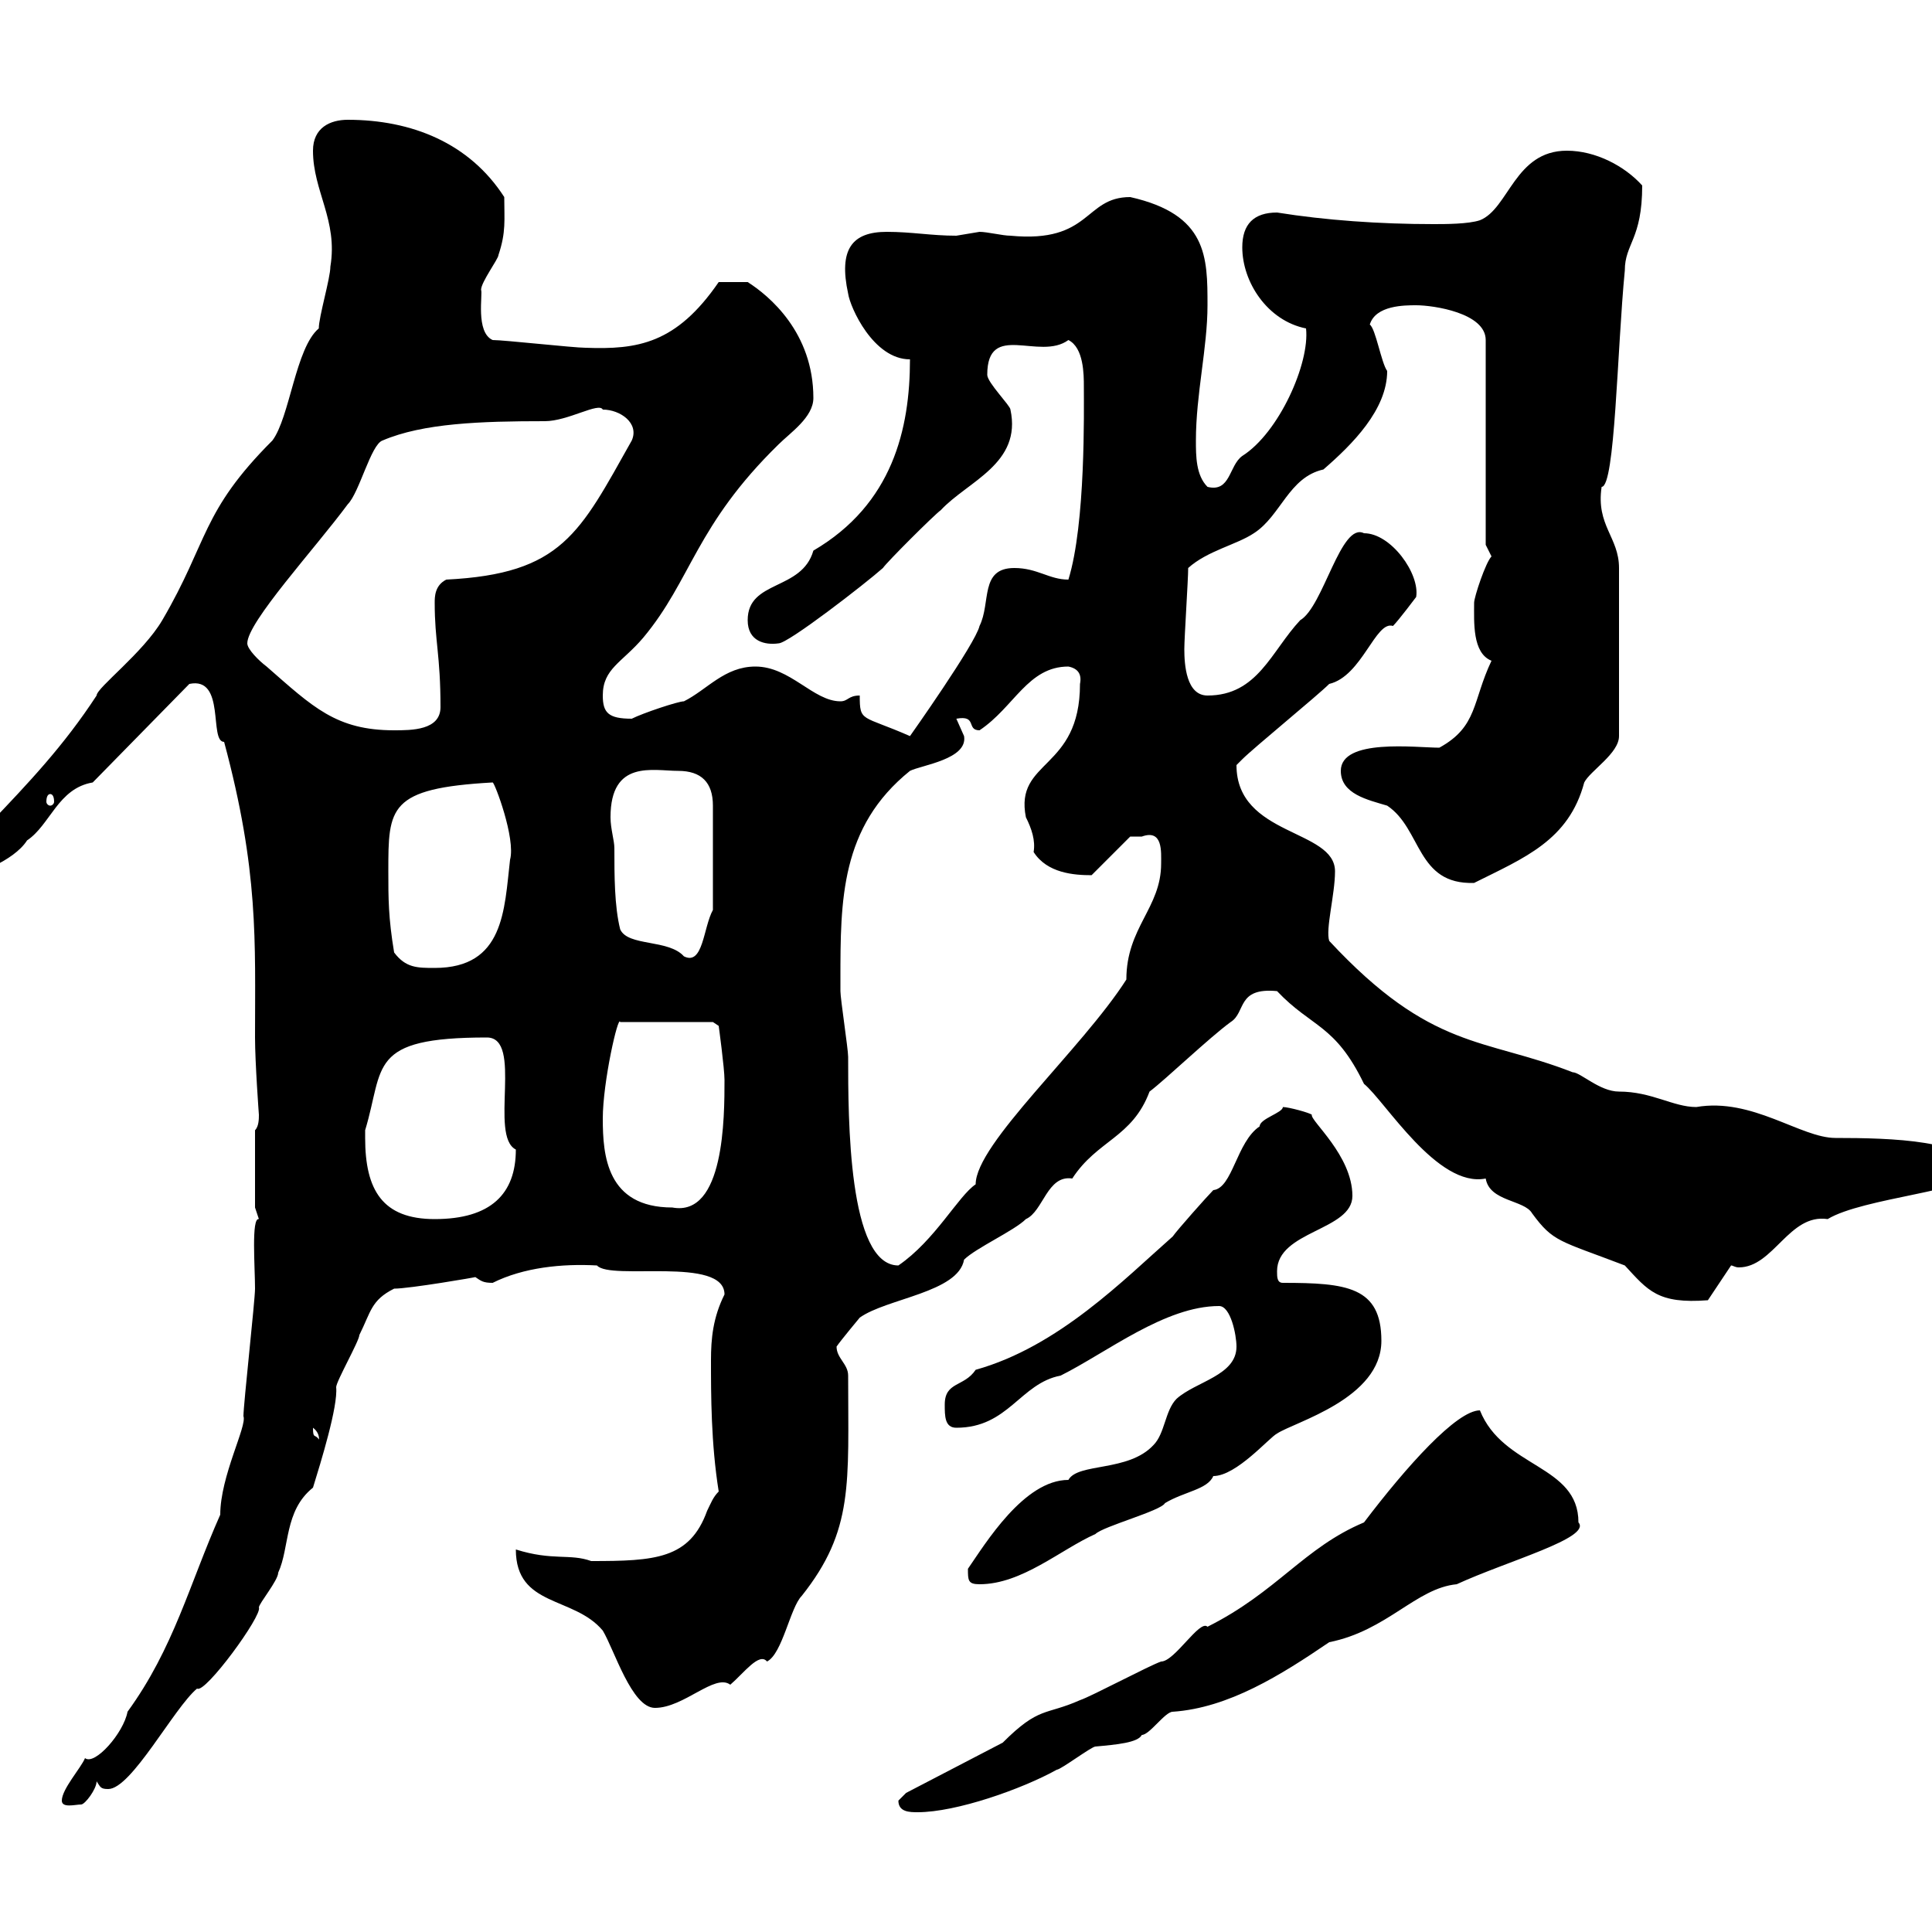<svg xmlns="http://www.w3.org/2000/svg" xmlns:xlink="http://www.w3.org/1999/xlink" width="300" height="300"><path d="M139.50 279.60C139.50 281.40 141.30 281.40 142.50 281.40C148.50 281.40 158.70 277.80 164.10 274.80C164.70 274.80 169.50 271.20 170.10 271.20C173.40 270.90 176.70 270.60 177.30 269.40C178.50 269.40 180.90 265.80 182.10 265.80C190.80 265.20 198.90 260.10 206.40 255C215.40 253.20 219.90 246.60 226.20 246C234 242.40 247.20 238.80 245.10 236.40C245.10 227.40 233.40 228 229.80 219C226.20 219 218.40 227.70 211.80 236.40C202.50 240.30 198.30 247.20 187.50 252.60C186.30 251.40 182.40 258 180.30 258C178.50 258.60 169.50 263.40 167.70 264C162.30 266.40 161.40 264.90 155.70 270.60L140.70 278.40C140.70 278.40 139.50 279.60 139.50 279.60ZM9.60 279.60C9.60 280.80 11.70 280.20 12.60 280.20C13.20 280.20 15 277.80 15 276.60C15.60 277.50 15.60 277.80 16.80 277.80C20.40 277.80 27 265.20 30.60 262.20C31.80 263.10 40.80 250.80 40.20 249.60C40.20 249 43.20 245.40 43.20 244.20C45 240.30 44.10 234.60 48.60 231C49.80 227.10 52.50 218.40 52.20 215.40C52.20 214.50 55.80 208.20 55.80 207.30C57.60 203.70 57.60 201.90 61.20 200.10C63.60 200.10 74.10 198.30 73.80 198.30C74.70 198.90 75 199.20 76.50 199.20C81.30 196.80 87.30 196.20 92.70 196.50C94.80 198.90 112.50 195 112.50 201C110.70 204.60 110.40 207.90 110.40 211.20C110.40 216.60 110.40 224.10 111.60 231.60C110.70 232.50 110.40 233.40 109.80 234.60C107.10 242.10 101.70 242.40 91.80 242.40C88.50 241.20 85.80 242.40 80.10 240.60C80.10 249.60 89.10 247.80 93.60 253.20C95.40 256.20 98.10 265.20 101.70 265.20C106.20 265.20 111 259.80 113.40 261.60C115.50 259.80 117.90 256.50 119.10 258C121.50 256.80 122.70 249.60 124.50 247.80C132.60 237.60 131.70 230.40 131.70 213.60C131.70 211.80 129.90 210.90 129.90 209.10C130.50 208.20 133.50 204.60 133.50 204.60C137.70 201.60 148.80 200.70 149.70 195.60C151.50 193.80 157.50 191.10 159.30 189.30C162 188.10 162.60 182.40 166.50 183C170.40 177 175.80 176.70 178.50 169.50C180.90 167.70 187.80 161.10 191.10 158.70C193.50 157.20 192 153.30 198.30 153.90C203.70 159.60 207.30 159 211.80 168.30C215.10 171 223.20 184.50 230.70 183C231.30 186.60 236.70 186.30 237.90 188.40C241.20 192.90 242.10 192.60 252.30 196.50C255.90 200.40 257.40 202.50 265.20 201.90L268.80 196.50C269.10 196.50 269.40 196.80 270 196.80C275.40 196.80 277.80 188.40 283.80 189.30C289.20 186 306.60 184.80 306.60 182.10C306.60 177 293.40 176.70 285 176.70C279.60 176.70 272.10 170.40 263.40 171.90C259.80 171.90 256.50 169.50 251.40 169.50C248.40 169.50 245.40 166.50 244.20 166.50C230.40 161.10 222.30 163.20 206.40 146.10C205.80 144.30 207.30 138.90 207.30 135.30C207.30 128.70 192 129.90 192 118.80C192 118.80 192.90 117.90 192.90 117.90C194.70 116.10 204.60 108 206.40 106.20C211.50 105 213.60 96.30 216.30 97.20C217.20 96.30 219.90 92.70 219.90 92.70C220.50 89.10 216 82.80 211.80 82.80C208.20 81 205.50 94.20 201.90 96.30C197.40 101.10 195.30 108 187.50 108C184.20 108 183.90 103.20 183.90 100.80C183.90 99 184.50 90 184.50 88.20C187.50 85.50 192 84.60 194.70 82.80C198.90 80.10 200.10 74.10 205.50 72.90C210 69 215.40 63.60 215.40 57.60C214.50 56.40 213.60 51 212.70 50.40C213.60 47.40 218.10 47.40 219.90 47.40C222.60 47.40 230.70 48.60 230.70 52.80L230.70 84.60L231.60 86.40C230.70 87.30 228.90 92.70 228.90 93.60C228.90 96.60 228.60 101.40 231.60 102.60C228.60 108.90 229.50 112.80 223.50 116.10C219.90 116.10 208.20 114.60 208.20 119.70C208.20 123.30 212.40 124.20 215.40 125.10C220.80 128.70 219.90 137.40 228.90 137.10C236.70 133.20 243.60 130.50 246 121.50C246.90 119.70 251.40 117 251.40 114.30L251.40 88.20C251.40 83.40 247.80 81.60 248.70 75.60C250.80 75.60 251.10 54.30 252.30 42C252.30 37.80 255 37.20 255 28.80C252.30 25.80 247.80 23.40 243.30 23.40C235.20 23.40 234.30 32.40 229.80 34.20C228 34.80 224.40 34.80 222.60 34.80C214.20 34.80 205.80 34.20 198.30 33C194.70 33 192.90 34.80 192.90 38.40C192.90 43.80 196.80 49.80 202.80 51C203.40 56.40 198.60 67.20 192.90 70.80C190.80 72.30 191.10 76.50 187.50 75.60C185.70 73.80 185.70 70.80 185.70 68.40C185.70 61.20 187.50 54 187.50 47.40C187.50 39.90 187.50 33.30 175.50 30.60C168.30 30.60 169.50 37.80 156.90 36.60C155.70 36.60 153.30 36 152.10 36C152.10 36 148.50 36.60 148.50 36.60C144.60 36.60 141.60 36 137.70 36C132.30 36 130.20 38.70 131.70 45.60C132 47.70 135.60 55.80 141.30 55.80C141.30 66.60 138.60 78.30 126.30 85.50C124.50 91.80 116.10 90 116.10 96.30C116.10 99.60 118.80 100.20 120.90 99.90C122.40 99.90 134.40 90.60 137.10 88.20C137.70 87.30 144.90 80.10 146.10 79.20C150.30 74.70 158.70 72 156.90 63.60C156.90 63 153.30 59.40 153.30 58.20C153.30 49.80 161.40 56.10 165.90 52.80C168.30 54 168.30 58.20 168.30 60C168.30 63.60 168.60 81.30 165.90 90C162.90 90 161.10 88.20 157.50 88.20C152.10 88.20 153.90 93.60 152.10 97.20C151.50 99.90 141.30 114.30 141.30 114.30C133.80 111 133.50 112.20 133.50 108C131.70 108 131.70 108.90 130.50 108.90C126.30 108.90 122.70 103.50 117.30 103.50C112.50 103.50 109.80 107.10 106.20 108.90C105.30 108.90 99.90 110.70 98.10 111.60C94.50 111.60 93.60 110.70 93.60 108C93.60 103.80 96.60 102.90 99.90 99C107.40 90 108 81.60 120.90 69C122.70 67.20 126.30 64.80 126.30 61.80C126.30 51.60 119.40 45.90 116.10 43.80L111.60 43.80C105 53.40 99 54.30 90.90 54C89.10 54 78.30 52.80 76.50 52.80C73.80 51.60 75 45.60 74.70 45C74.70 43.80 77.40 40.20 77.40 39.60C78.60 36 78.30 34.20 78.30 30.60C72.90 22.20 63.90 18.60 54 18.60C51.30 18.60 48.60 19.80 48.60 23.40C48.60 29.70 52.50 34.20 51.30 41.40C51.30 43.20 49.50 49.20 49.50 51C45.90 54 45 64.80 42.30 68.40C31.20 79.50 32.40 84 25.20 96.30C22.20 101.40 15 106.80 15 108C9.90 115.80 4.50 121.50-1.80 128.10L-1.80 132.30C-3.60 132.30-4.20 131.70-5.40 131.70C-5.40 132.30-6.60 134.10-6.60 134.10C-6.60 134.10-5.40 135.90-4.80 135.90C-4.20 135.90 2.10 133.80 4.20 130.50C7.80 128.10 9 122.40 14.40 121.50L29.40 106.20C35.10 105 32.40 115.20 34.80 115.20C40.20 135.30 39.60 146.10 39.60 161.10C39.60 165 40.20 173.10 40.20 173.10C40.20 173.70 40.20 174.90 39.60 175.50L39.60 187.50C39.60 187.50 40.20 189.30 40.20 189.30C39 189 39.60 196.80 39.60 200.10C39.60 201.90 37.80 218.10 37.80 219.90C38.40 221.40 34.20 229.20 34.20 235.20C29.40 246 27 255.90 19.80 265.80C19.20 269.10 14.70 274.20 13.20 273C12.60 274.50 9.60 277.80 9.60 279.60ZM150.30 243.60C150.30 245.40 150.30 246 152.10 246C158.70 246 164.70 240.60 170.10 238.20C171.30 237 180.30 234.60 180.90 233.40C183.90 231.60 187.50 231.30 188.40 229.20C192 229.20 197.10 223.20 198.30 222.60C201 220.80 214.50 217.20 214.50 208.20C214.50 199.80 209.10 199.20 199.20 199.20C198.30 199.20 198.30 198.30 198.30 197.40C198.30 191.10 210 191.10 210 185.70C210 179.40 203.40 174 203.70 173.10C203.40 172.80 200.10 171.90 199.20 171.90C199.20 172.80 195.60 173.70 195.60 174.90C192 177.30 191.40 184.50 188.40 184.80C187.50 185.70 182.70 191.10 182.10 192C174.60 198.60 164.40 209.10 151.50 212.70C149.70 215.40 146.70 214.50 146.70 218.10C146.70 219.90 146.70 221.70 148.50 221.70C156.60 221.70 158.40 214.80 164.70 213.60C171.90 210 180.90 202.80 189.30 202.80C191.10 202.80 192 207.30 192 209.10C192 213.60 185.70 214.50 182.70 217.20C180.90 219 180.90 222.60 179.10 224.40C175.20 228.60 167.40 227.10 165.90 229.80C159 229.80 153 239.70 150.30 243.60ZM48.60 221.70C49.80 222.60 49.50 223.80 49.50 223.50C48.90 222.60 48.60 223.50 48.60 221.70ZM130.50 152.10C130.50 139.80 130.50 128.40 141.30 119.70C143.10 118.80 150.30 117.90 149.70 114.30C149.70 114.30 148.50 111.60 148.50 111.60C151.80 111 150 113.40 152.10 113.40C157.50 109.80 159.60 103.50 165.90 103.50C167.40 103.80 168 104.70 167.70 106.20C167.70 119.70 157.50 117.90 159.30 126.90C160.20 128.70 160.80 130.50 160.50 132.30C162.60 135.60 166.80 135.90 169.50 135.90L175.50 129.90C175.50 129.90 176.70 129.90 177.30 129.90C180.60 128.70 180.30 132.30 180.30 134.10C180.30 141 174.90 144 174.90 152.10C168 162.90 151.50 177.60 151.50 183.90C148.80 185.70 145.20 192.60 139.50 196.50C131.70 196.50 131.70 173.70 131.70 164.10C131.70 162.90 130.50 155.10 130.50 153.90C130.50 153.90 130.50 152.10 130.50 152.10ZM56.70 176.70C56.70 176.70 56.70 175.50 56.70 175.50C59.70 165.60 57 161.10 75.60 161.10C81.30 161.10 75.90 176.40 80.10 178.50C80.10 185.40 76.20 189.30 67.50 189.30C59.40 189.30 56.70 184.80 56.70 176.70ZM93.60 173.70C93.60 168 96 157.50 96.30 158.70L110.70 158.70L111.60 159.30C111.60 159.30 112.50 165.90 112.50 167.70C112.50 173.40 112.50 189 104.40 187.50C94.20 187.50 93.60 179.40 93.60 173.70ZM61.20 147.90C60.30 142.50 60.30 139.50 60.30 135.30C60.30 125.40 60.30 122.40 76.50 121.50C76.80 121.50 80.10 130.20 79.20 133.50C78.30 141.30 78.30 150.30 67.50 150.30C64.80 150.30 63 150.30 61.20 147.90ZM95.40 131.70C95.40 130.50 94.80 128.70 94.80 126.90C94.80 117.90 101.40 119.70 105.30 119.70C108.90 119.70 110.70 121.50 110.70 125.10L110.70 141.30C109.20 144 109.20 150 106.20 148.50C103.80 145.80 97.50 147 96.30 144.30C95.40 140.70 95.40 135.90 95.40 131.70ZM7.80 123.30C8.10 123.30 8.40 123.60 8.40 124.50C8.40 124.80 8.10 125.10 7.80 125.10C7.50 125.10 7.20 124.80 7.20 124.50C7.20 123.60 7.50 123.30 7.80 123.30ZM38.40 99.90C38.40 96.60 48.90 85.20 54 78.30C55.80 76.50 57.60 69 59.40 68.40C65.70 65.70 74.70 65.40 84.60 65.40C88.20 65.40 93 62.40 93.60 63.60C96.30 63.60 99.30 65.70 98.10 68.40C90 82.80 87.30 89.10 69.30 90C67.50 90.90 67.50 92.70 67.50 93.60C67.50 99.60 68.40 101.70 68.40 109.80C68.40 113.40 63.90 113.40 61.20 113.40C52.20 113.40 48.60 109.80 41.40 103.50C40.20 102.60 38.40 100.80 38.40 99.90Z"/></svg>